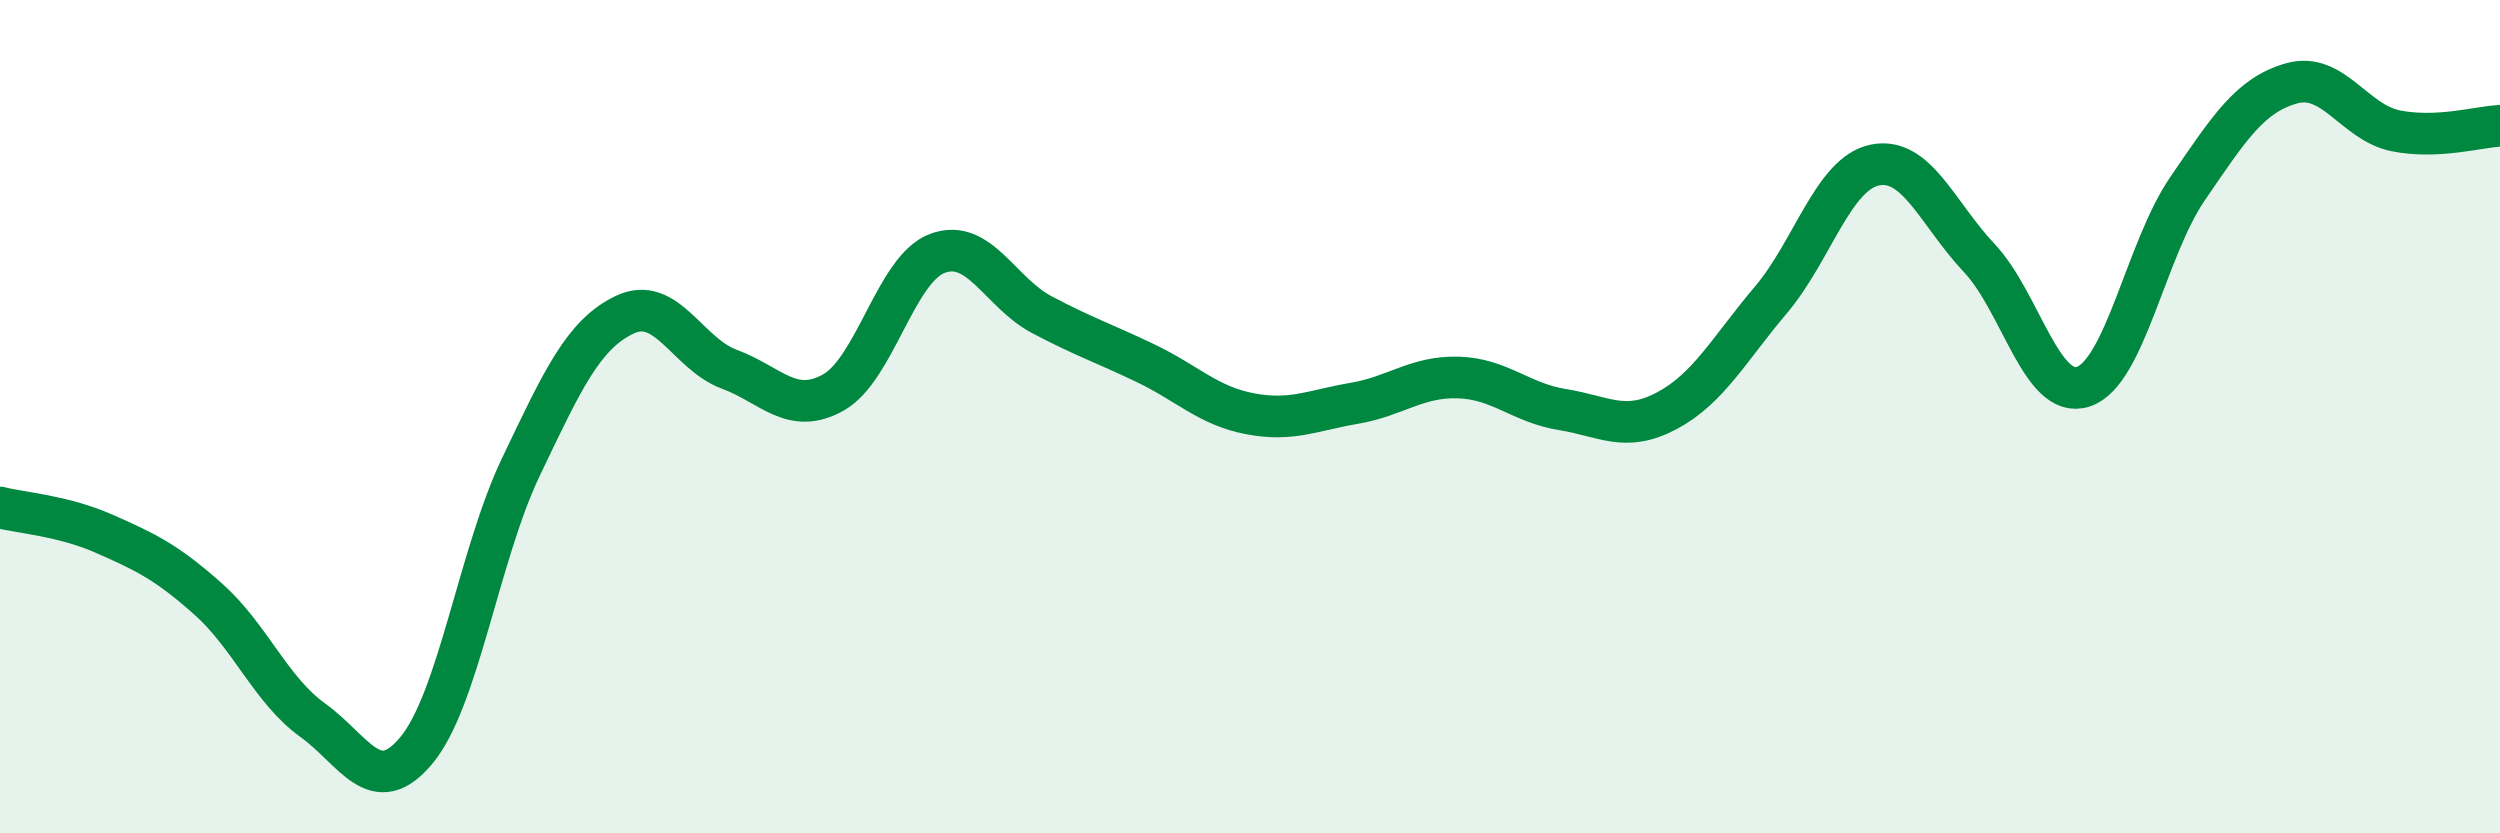 
    <svg width="60" height="20" viewBox="0 0 60 20" xmlns="http://www.w3.org/2000/svg">
      <path
        d="M 0,12.18 C 0.5,12.31 1.5,12.37 2.5,12.81 C 3.5,13.25 4,13.49 5,14.38 C 6,15.27 6.5,16.56 7.5,17.28 C 8.5,18 9,19.21 10,18 C 11,16.79 11.5,13.3 12.5,11.21 C 13.5,9.12 14,8.02 15,7.55 C 16,7.08 16.5,8.49 17.5,8.86 C 18.5,9.23 19,9.98 20,9.42 C 21,8.86 21.5,6.45 22.5,6.08 C 23.5,5.71 24,7.02 25,7.55 C 26,8.08 26.5,8.24 27.5,8.72 C 28.5,9.2 29,9.74 30,9.93 C 31,10.12 31.5,9.85 32.5,9.68 C 33.5,9.51 34,9.03 35,9.06 C 36,9.09 36.5,9.67 37.5,9.83 C 38.5,9.99 39,10.39 40,9.86 C 41,9.33 41.5,8.38 42.5,7.2 C 43.5,6.02 44,4.16 45,3.96 C 46,3.76 46.5,5.13 47.5,6.19 C 48.5,7.25 49,9.61 50,9.28 C 51,8.95 51.5,5.99 52.5,4.53 C 53.5,3.07 54,2.28 55,2 C 56,1.72 56.5,2.94 57.5,3.14 C 58.5,3.34 59.5,3.04 60,3.02L60 20L0 20Z"
        fill="#008740"
        opacity="0.1"
        stroke-linecap="round"
        stroke-linejoin="round"
      />
      <path
        d="M 0,12.18 C 0.5,12.31 1.5,12.37 2.5,12.81 C 3.5,13.25 4,13.49 5,14.38 C 6,15.27 6.5,16.56 7.5,17.28 C 8.5,18 9,19.21 10,18 C 11,16.79 11.5,13.3 12.5,11.21 C 13.5,9.12 14,8.02 15,7.55 C 16,7.08 16.5,8.49 17.5,8.86 C 18.5,9.23 19,9.98 20,9.42 C 21,8.86 21.5,6.45 22.5,6.08 C 23.5,5.71 24,7.02 25,7.55 C 26,8.08 26.5,8.24 27.5,8.72 C 28.5,9.2 29,9.74 30,9.93 C 31,10.12 31.5,9.85 32.5,9.68 C 33.5,9.51 34,9.03 35,9.06 C 36,9.09 36.5,9.67 37.5,9.83 C 38.5,9.99 39,10.39 40,9.86 C 41,9.33 41.5,8.38 42.5,7.2 C 43.5,6.02 44,4.16 45,3.96 C 46,3.76 46.5,5.13 47.5,6.19 C 48.5,7.25 49,9.61 50,9.28 C 51,8.95 51.5,5.99 52.5,4.53 C 53.5,3.07 54,2.28 55,2 C 56,1.72 56.5,2.94 57.5,3.14 C 58.5,3.34 59.5,3.04 60,3.02"
        stroke="#008740"
        stroke-width="1"
        fill="none"
        stroke-linecap="round"
        stroke-linejoin="round"
      />
    </svg>
  